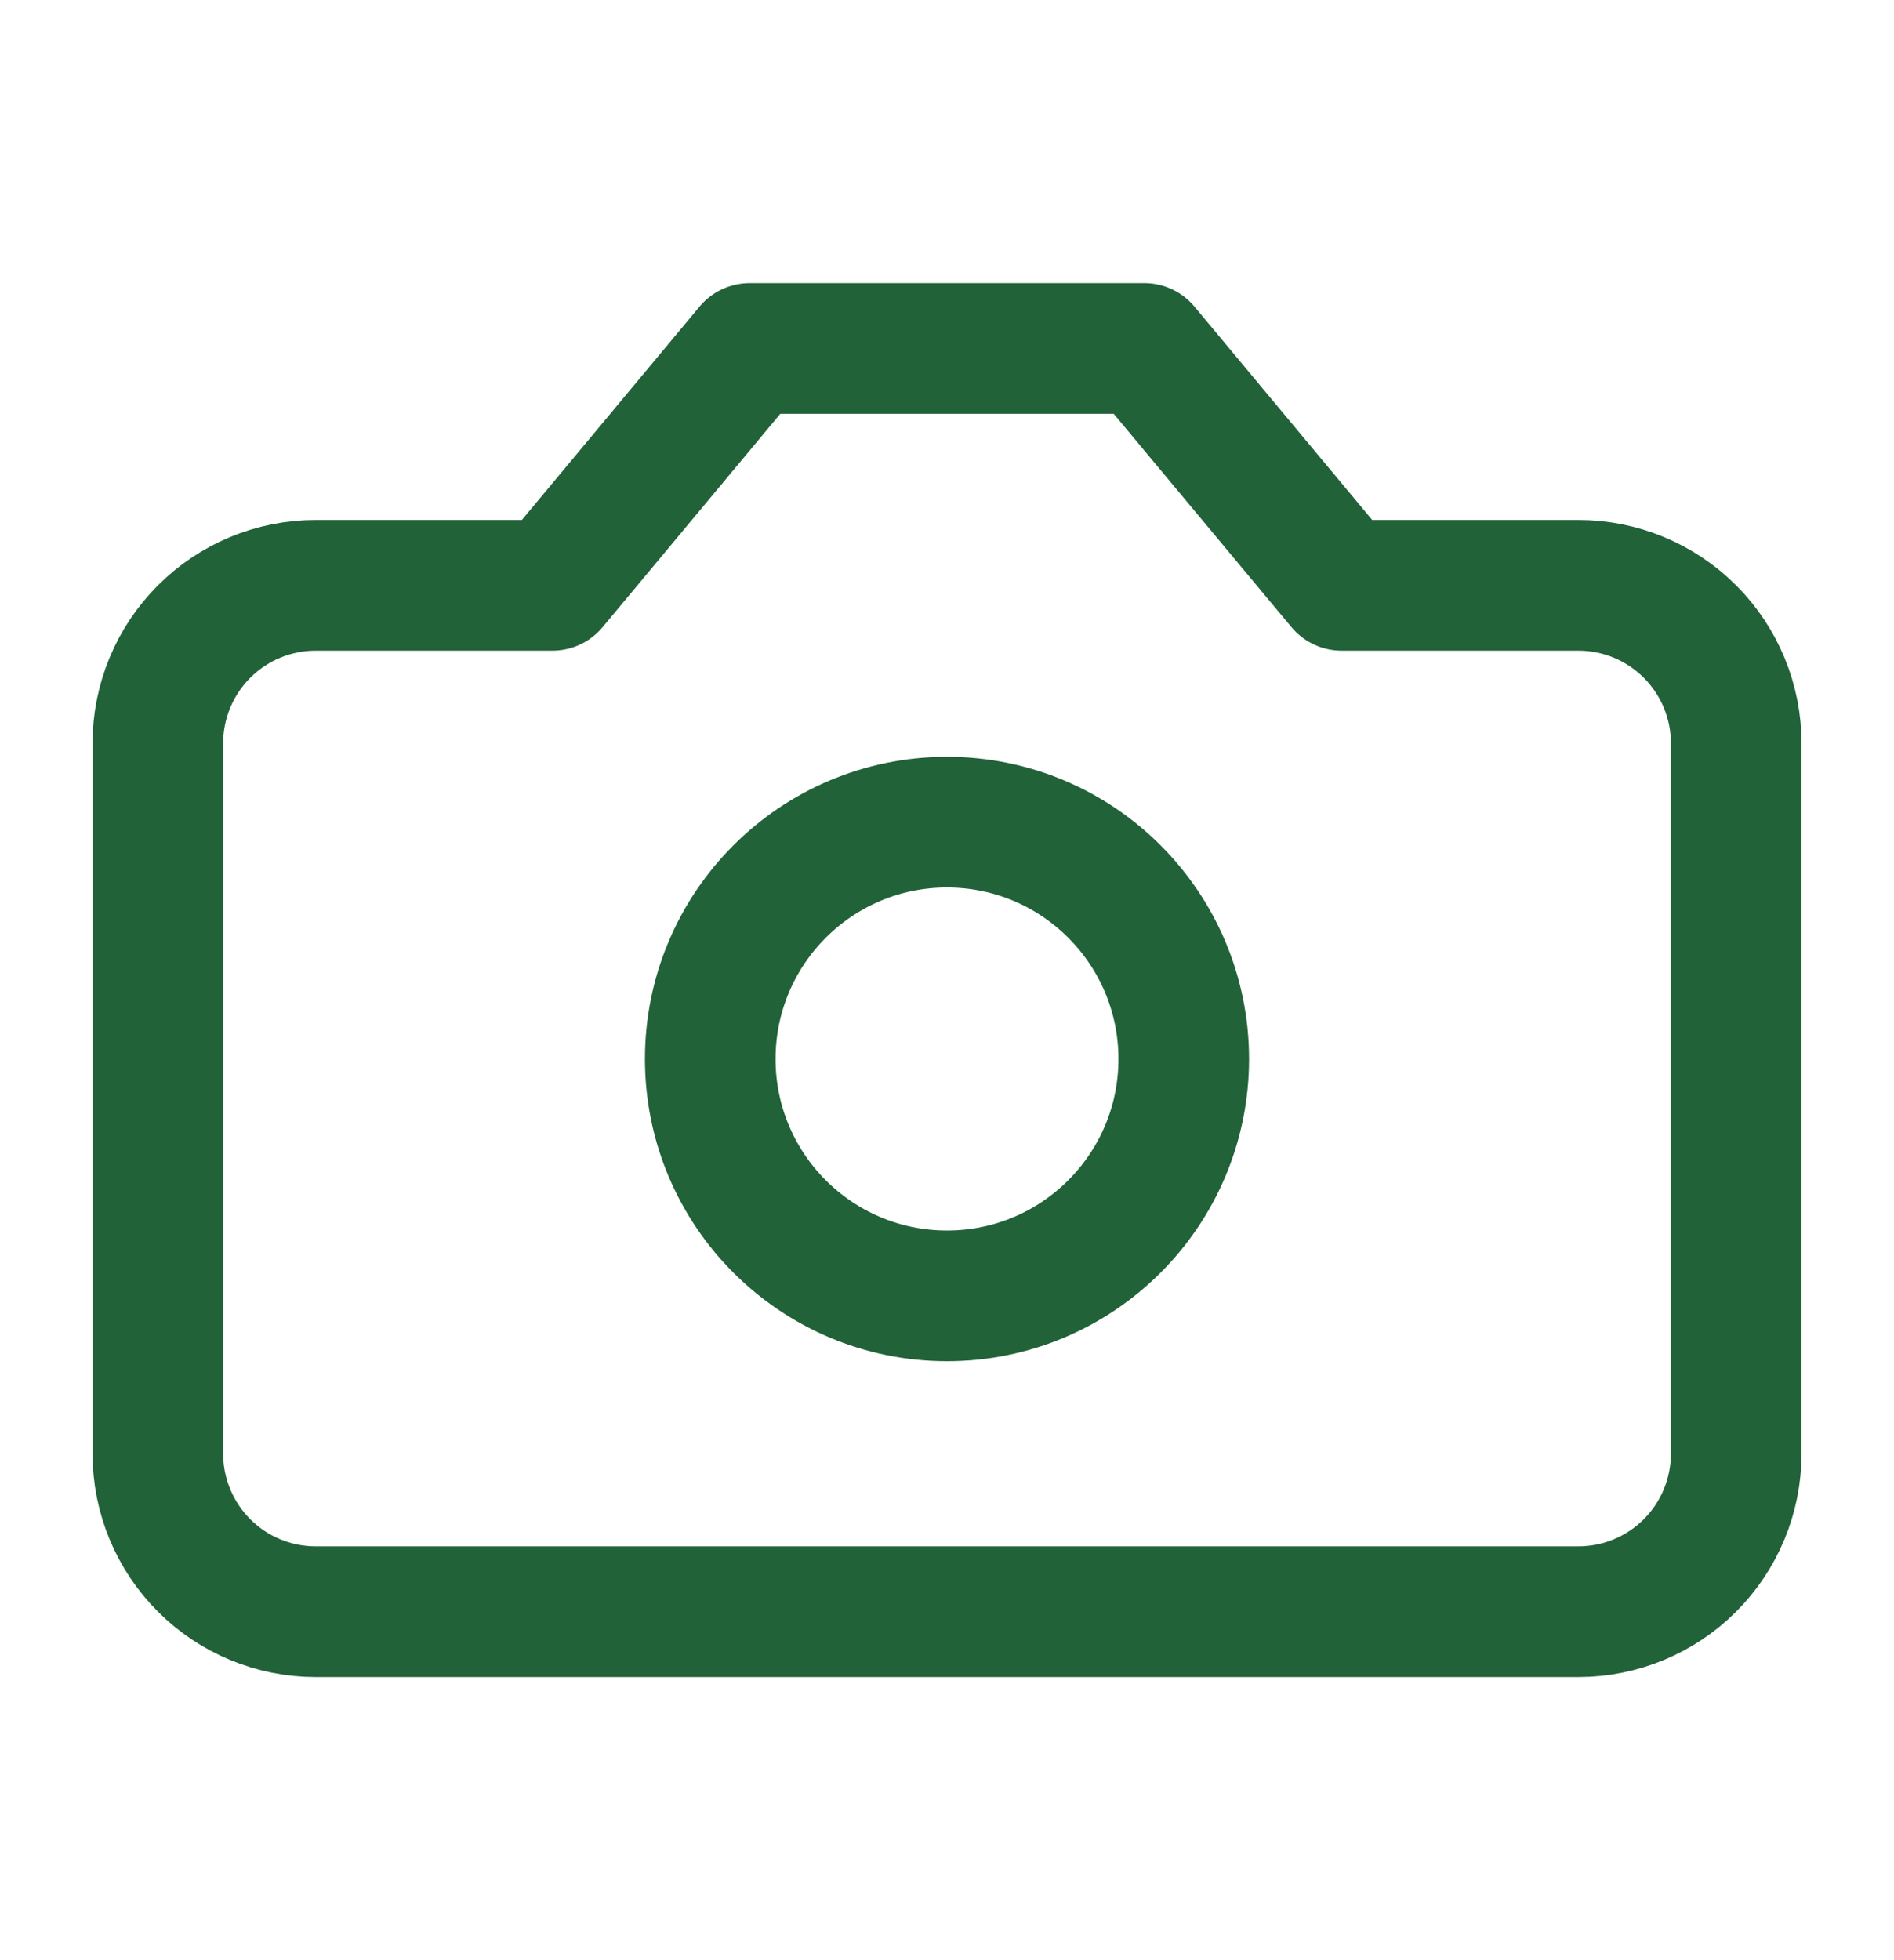 <?xml version="1.0" encoding="UTF-8"?> <svg xmlns="http://www.w3.org/2000/svg" width="29" height="30" viewBox="0 0 29 30" fill="none"><path d="M17.521 5.333H11.479L8.459 8.958H4.834C4.193 8.958 3.578 9.213 3.125 9.666C2.672 10.119 2.417 10.734 2.417 11.375V22.25C2.417 22.891 2.672 23.506 3.125 23.959C3.578 24.412 4.193 24.667 4.834 24.667H24.167C24.808 24.667 25.423 24.412 25.876 23.959C26.329 23.506 26.584 22.891 26.584 22.25V11.375C26.584 10.734 26.329 10.119 25.876 9.666C25.423 9.213 24.808 8.958 24.167 8.958H20.542L17.521 5.333Z" stroke="#216238" stroke-width="2" stroke-linecap="round" stroke-linejoin="round"></path><path d="M14.5 19.833C16.502 19.833 18.125 18.21 18.125 16.208C18.125 14.206 16.502 12.583 14.5 12.583C12.498 12.583 10.875 14.206 10.875 16.208C10.875 18.21 12.498 19.833 14.5 19.833Z" stroke="#216238" stroke-width="2" stroke-linecap="round" stroke-linejoin="round"></path></svg> 